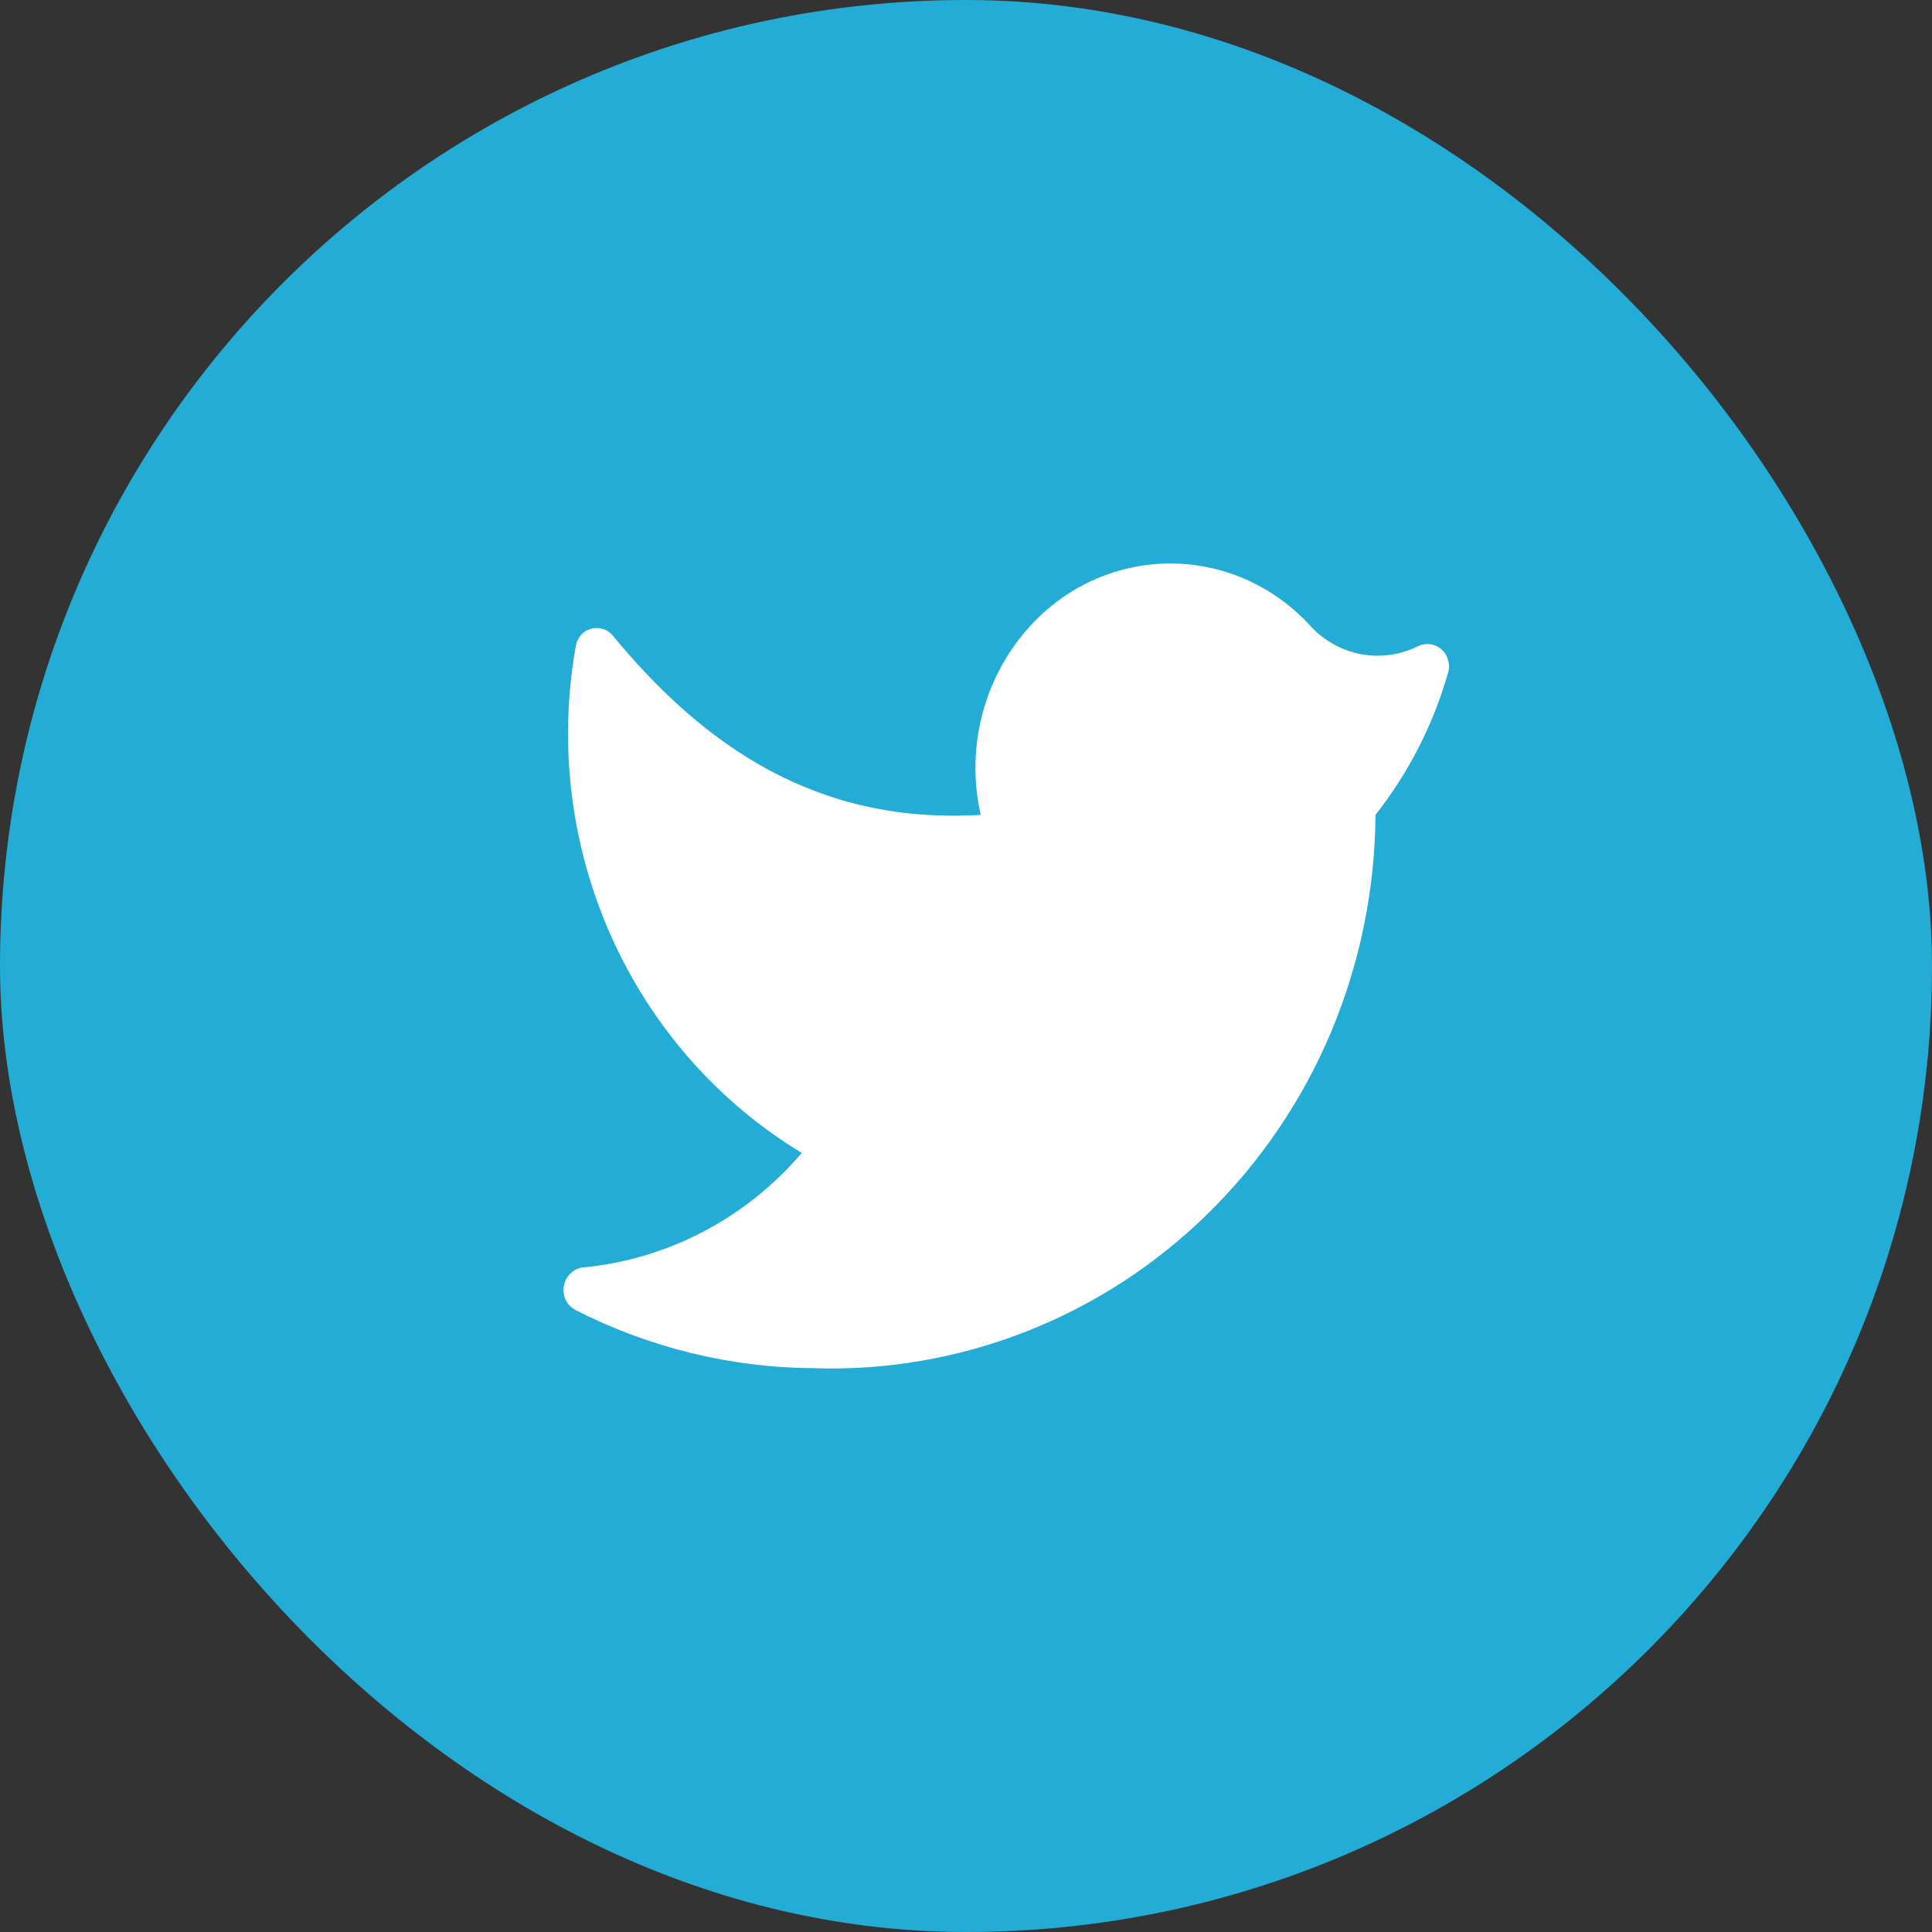 <svg width="24" height="24" viewBox="0 0 24 24" fill="none" xmlns="http://www.w3.org/2000/svg">
<rect x="0" y="0" width="24" height="24" fill="#333333" stroke="none"/>
<rect width="24" height="24" rx="12" fill="#23ACD6"/>
<path d="M10.1 16.996C11.003 17.027 11.903 16.872 12.747 16.541C13.591 16.21 14.361 15.71 15.012 15.069C15.663 14.428 16.183 13.66 16.539 12.811C16.895 11.961 17.081 11.047 17.087 10.122C17.5 9.598 17.808 8.995 17.991 8.348C18.004 8.297 18.003 8.243 17.987 8.192C17.972 8.142 17.942 8.097 17.902 8.063C17.862 8.029 17.813 8.008 17.762 8.002C17.71 7.996 17.658 8.006 17.612 8.029C17.395 8.136 17.152 8.17 16.915 8.128C16.678 8.085 16.461 7.967 16.293 7.792C16.078 7.551 15.819 7.358 15.53 7.222C15.241 7.086 14.929 7.011 14.611 7.001C14.293 6.991 13.977 7.047 13.68 7.164C13.384 7.282 13.113 7.459 12.885 7.685C12.572 7.995 12.344 8.382 12.22 8.809C12.097 9.236 12.084 9.689 12.183 10.122C10.137 10.247 8.732 9.254 7.609 7.892C7.575 7.853 7.531 7.824 7.481 7.81C7.432 7.797 7.38 7.798 7.332 7.814C7.283 7.829 7.24 7.859 7.208 7.9C7.176 7.94 7.156 7.99 7.15 8.042C6.936 9.257 7.091 10.51 7.593 11.632C8.095 12.755 8.921 13.693 9.96 14.322C9.263 15.139 8.285 15.649 7.23 15.746C7.173 15.756 7.121 15.783 7.081 15.825C7.04 15.866 7.013 15.92 7.004 15.977C6.994 16.035 7.003 16.095 7.028 16.148C7.053 16.2 7.094 16.243 7.144 16.271C8.063 16.741 9.074 16.989 10.1 16.996Z" fill="white"/>
</svg>
